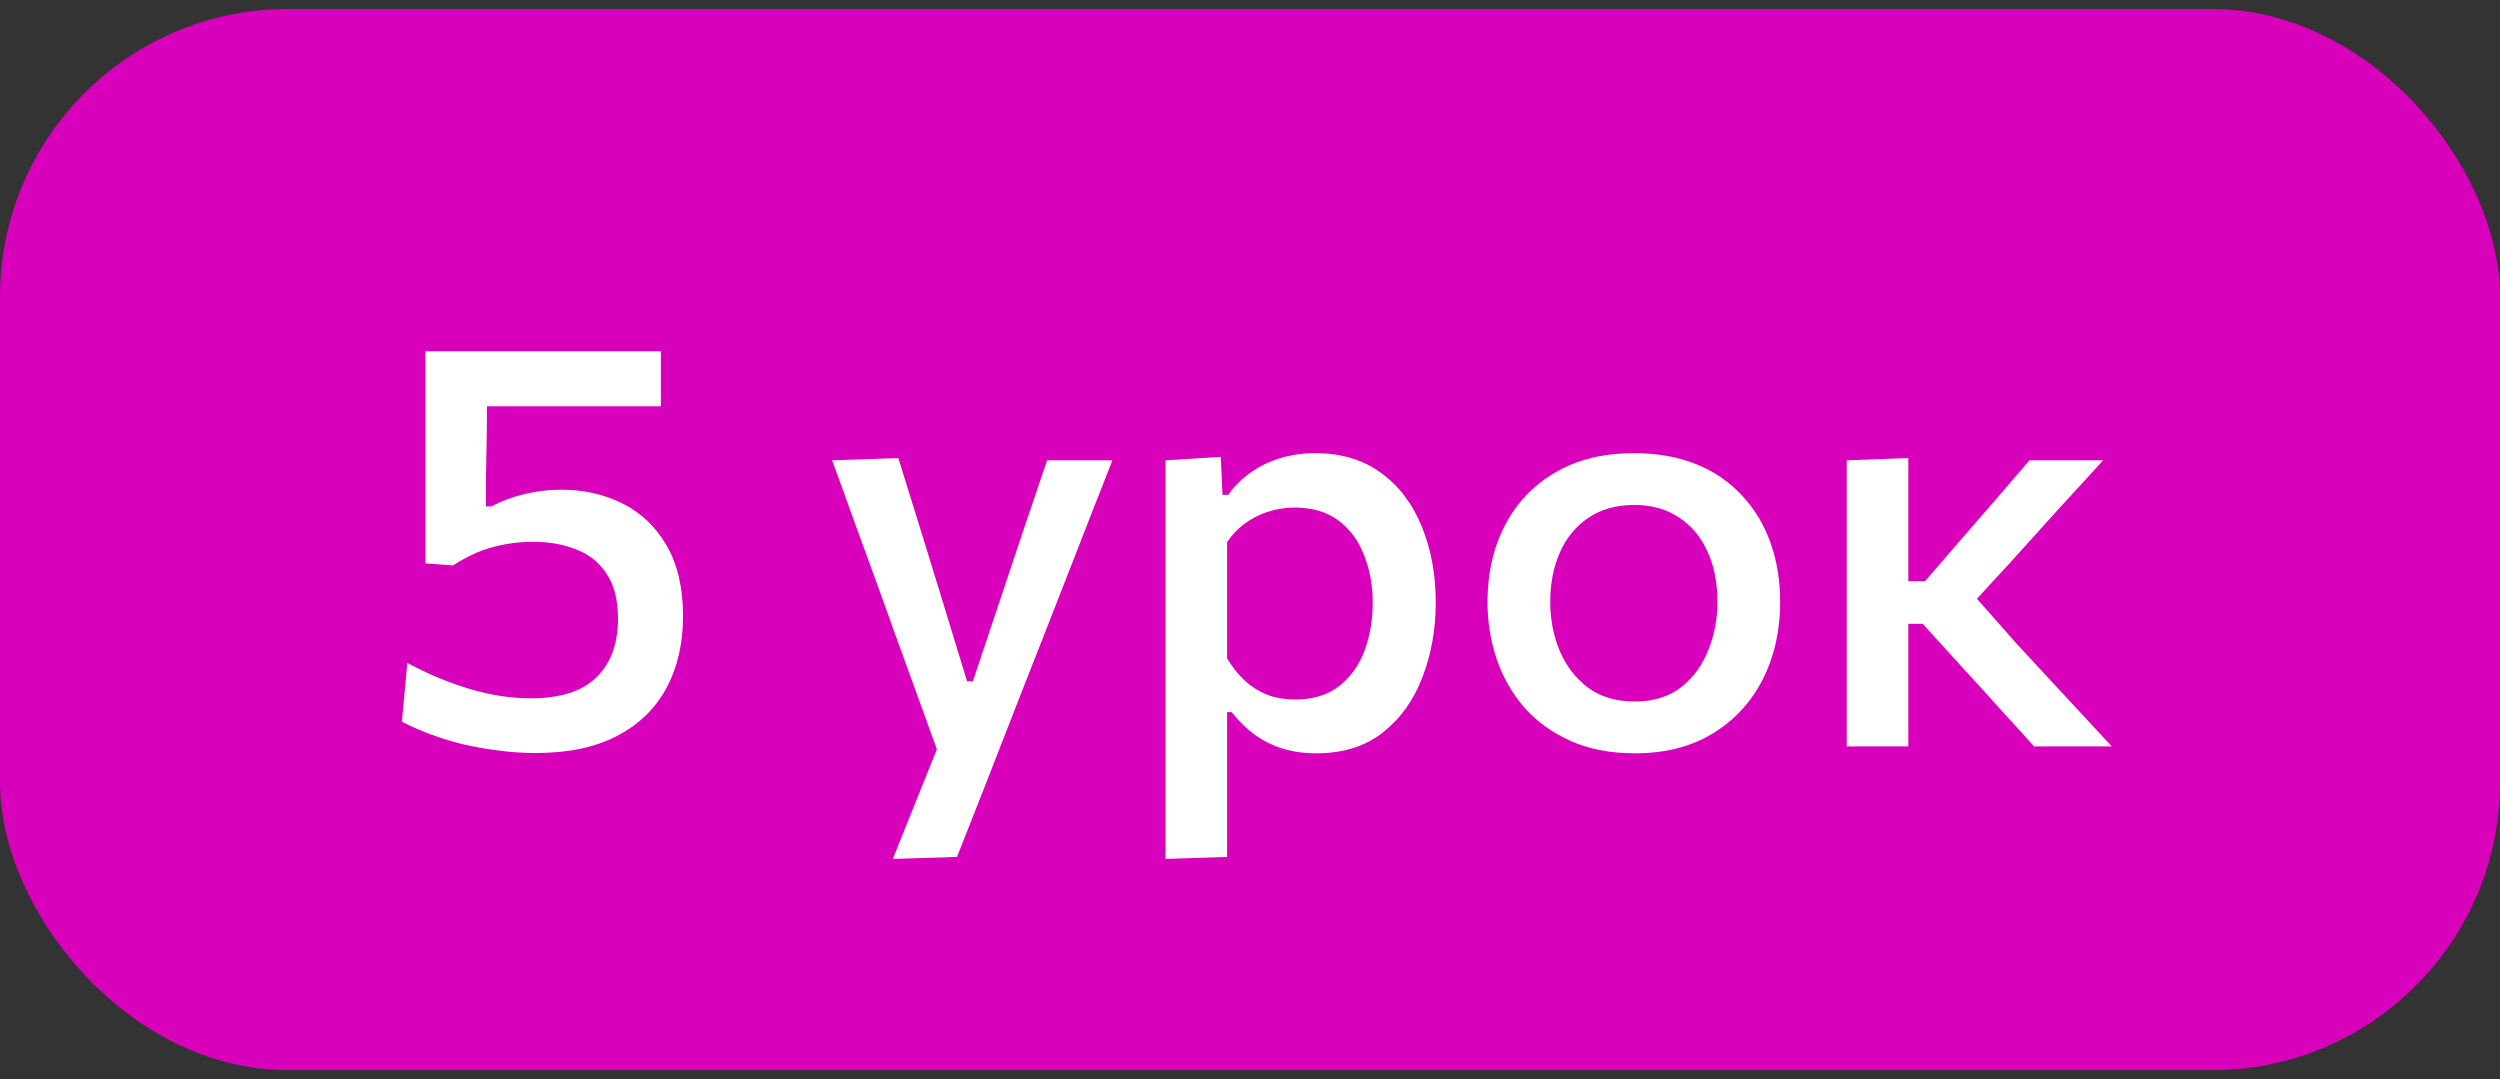 <?xml version="1.0" encoding="UTF-8"?> <svg xmlns="http://www.w3.org/2000/svg" width="139" height="60" viewBox="0 0 139 60" fill="none"><rect x="0" y="0" width="139" height="60" fill="#333333" stroke="none"/><rect y="0.5" width="139" height="59" rx="16" fill="#D800BB"></rect><path d="M29.784 41.868C29.08 41.868 28.381 41.82 27.688 41.724C27.005 41.639 26.344 41.521 25.704 41.372C25.064 41.212 24.461 41.025 23.896 40.812C23.331 40.599 22.813 40.369 22.344 40.124L22.648 36.86C23.224 37.169 23.805 37.447 24.392 37.692C24.989 37.937 25.576 38.145 26.152 38.316C26.739 38.487 27.309 38.615 27.864 38.7C28.419 38.785 28.957 38.828 29.48 38.828C31.144 38.828 32.371 38.439 33.16 37.66C33.96 36.881 34.36 35.793 34.36 34.396C34.36 33.372 34.152 32.545 33.736 31.916C33.331 31.287 32.771 30.833 32.056 30.556C31.341 30.268 30.536 30.124 29.64 30.124C28.883 30.124 28.147 30.22 27.432 30.412C26.717 30.593 25.971 30.935 25.192 31.436L23.656 31.324V27.804C23.656 26.321 23.656 24.887 23.656 23.5C23.656 22.113 23.656 20.791 23.656 19.532H36.744V22.588C35.475 22.588 34.195 22.588 32.904 22.588C31.613 22.588 30.333 22.588 29.064 22.588H25.848L27.08 21.436C27.08 22.343 27.075 23.244 27.064 24.14C27.053 25.036 27.037 25.932 27.016 26.828V28.156H27.32C27.907 27.847 28.525 27.617 29.176 27.468C29.837 27.308 30.515 27.228 31.208 27.228C32.456 27.228 33.592 27.484 34.616 27.996C35.64 28.508 36.456 29.287 37.064 30.332C37.672 31.377 37.976 32.684 37.976 34.252C37.976 35.767 37.672 37.095 37.064 38.236C36.456 39.377 35.544 40.268 34.328 40.908C33.112 41.548 31.597 41.868 29.784 41.868ZM49.642 47.756C50.068 46.689 50.5 45.612 50.938 44.524C51.375 43.436 51.807 42.364 52.234 41.308V42.06C51.839 40.961 51.439 39.857 51.034 38.748C50.628 37.628 50.234 36.54 49.85 35.484L48.81 32.588C48.394 31.447 47.967 30.279 47.53 29.084C47.103 27.889 46.682 26.727 46.266 25.596L49.946 25.468C50.351 26.769 50.746 28.039 51.13 29.276C51.514 30.513 51.903 31.777 52.298 33.068L53.77 37.884H54.09L55.706 33.052C56.132 31.793 56.548 30.551 56.954 29.324C57.37 28.087 57.791 26.844 58.218 25.596H61.85C61.519 26.449 61.194 27.276 60.874 28.076C60.564 28.865 60.223 29.74 59.85 30.7C59.476 31.66 59.028 32.807 58.506 34.14L56.746 38.62C55.956 40.647 55.284 42.369 54.73 43.788C54.175 45.207 53.668 46.492 53.21 47.644L49.642 47.756ZM64.803 47.756C64.803 46.593 64.803 45.447 64.803 44.316C64.803 43.196 64.803 41.98 64.803 40.668V32.924C64.803 31.74 64.803 30.535 64.803 29.308C64.803 28.071 64.803 26.833 64.803 25.596L67.875 25.404L67.971 27.516H68.291C68.601 27.068 68.995 26.668 69.475 26.316C69.955 25.964 70.499 25.692 71.107 25.5C71.726 25.297 72.398 25.196 73.123 25.196C74.563 25.196 75.779 25.559 76.771 26.284C77.774 27.009 78.531 28.001 79.043 29.26C79.566 30.519 79.827 31.932 79.827 33.5C79.827 34.983 79.582 36.364 79.091 37.644C78.611 38.913 77.881 39.937 76.899 40.716C75.918 41.495 74.681 41.884 73.187 41.884C72.494 41.884 71.859 41.793 71.283 41.612C70.718 41.431 70.201 41.169 69.731 40.828C69.273 40.487 68.857 40.076 68.483 39.596H68.227V40.844C68.227 42.071 68.227 43.217 68.227 44.284C68.227 45.361 68.227 46.481 68.227 47.644L64.803 47.756ZM72.019 38.892C73.011 38.892 73.827 38.641 74.467 38.14C75.107 37.628 75.577 36.967 75.875 36.156C76.174 35.335 76.323 34.46 76.323 33.532C76.323 32.561 76.163 31.676 75.843 30.876C75.534 30.065 75.059 29.42 74.419 28.94C73.779 28.46 72.963 28.22 71.971 28.22C71.481 28.22 71.001 28.295 70.531 28.444C70.073 28.583 69.646 28.796 69.251 29.084C68.857 29.361 68.515 29.713 68.227 30.14V36.604C68.505 37.073 68.825 37.479 69.187 37.82C69.55 38.161 69.966 38.428 70.435 38.62C70.905 38.801 71.433 38.892 72.019 38.892ZM90.913 41.884C89.548 41.884 88.353 41.655 87.329 41.196C86.305 40.737 85.447 40.119 84.753 39.34C84.071 38.551 83.559 37.655 83.217 36.652C82.876 35.639 82.705 34.577 82.705 33.468C82.705 31.879 83.025 30.465 83.665 29.228C84.305 27.98 85.233 26.999 86.449 26.284C87.665 25.559 89.132 25.196 90.849 25.196C92.161 25.196 93.324 25.404 94.337 25.82C95.351 26.236 96.199 26.823 96.881 27.58C97.575 28.327 98.097 29.201 98.449 30.204C98.801 31.207 98.977 32.295 98.977 33.468C98.977 35.057 98.657 36.487 98.017 37.756C97.377 39.025 96.449 40.033 95.233 40.78C94.028 41.516 92.588 41.884 90.913 41.884ZM90.897 39.004C91.921 39.004 92.775 38.743 93.457 38.22C94.14 37.687 94.647 36.999 94.977 36.156C95.319 35.313 95.489 34.417 95.489 33.468C95.489 32.369 95.297 31.42 94.913 30.62C94.54 29.809 94.007 29.185 93.313 28.748C92.631 28.3 91.82 28.076 90.881 28.076C89.868 28.076 89.009 28.316 88.305 28.796C87.612 29.265 87.084 29.911 86.721 30.732C86.369 31.543 86.193 32.455 86.193 33.468C86.193 34.417 86.364 35.313 86.705 36.156C87.057 36.999 87.58 37.687 88.273 38.22C88.977 38.743 89.852 39.004 90.897 39.004ZM102.678 41.5C102.678 40.337 102.678 39.212 102.678 38.124C102.678 37.036 102.678 35.836 102.678 34.524V32.796C102.678 31.815 102.678 30.924 102.678 30.124C102.678 29.324 102.678 28.561 102.678 27.836C102.678 27.111 102.678 26.364 102.678 25.596L106.102 25.468C106.102 26.631 106.102 27.772 106.102 28.892C106.102 30.012 106.102 31.185 106.102 32.412V35.132C106.102 36.284 106.102 37.361 106.102 38.364C106.102 39.367 106.102 40.412 106.102 41.5H102.678ZM113.094 41.5C112.465 40.796 111.83 40.097 111.19 39.404C110.561 38.7 109.932 38.007 109.302 37.324L106.902 34.684H105.75V32.316H107.03L109.078 29.948C109.708 29.223 110.337 28.497 110.966 27.772C111.596 27.036 112.22 26.311 112.838 25.596H116.934C116.07 26.535 115.212 27.473 114.358 28.412C113.505 29.351 112.657 30.289 111.814 31.228L109.27 33.996L109.142 32.412L112.15 35.82C113.025 36.769 113.905 37.719 114.79 38.668C115.676 39.617 116.55 40.561 117.414 41.5H113.094Z" fill="white"></path></svg> 